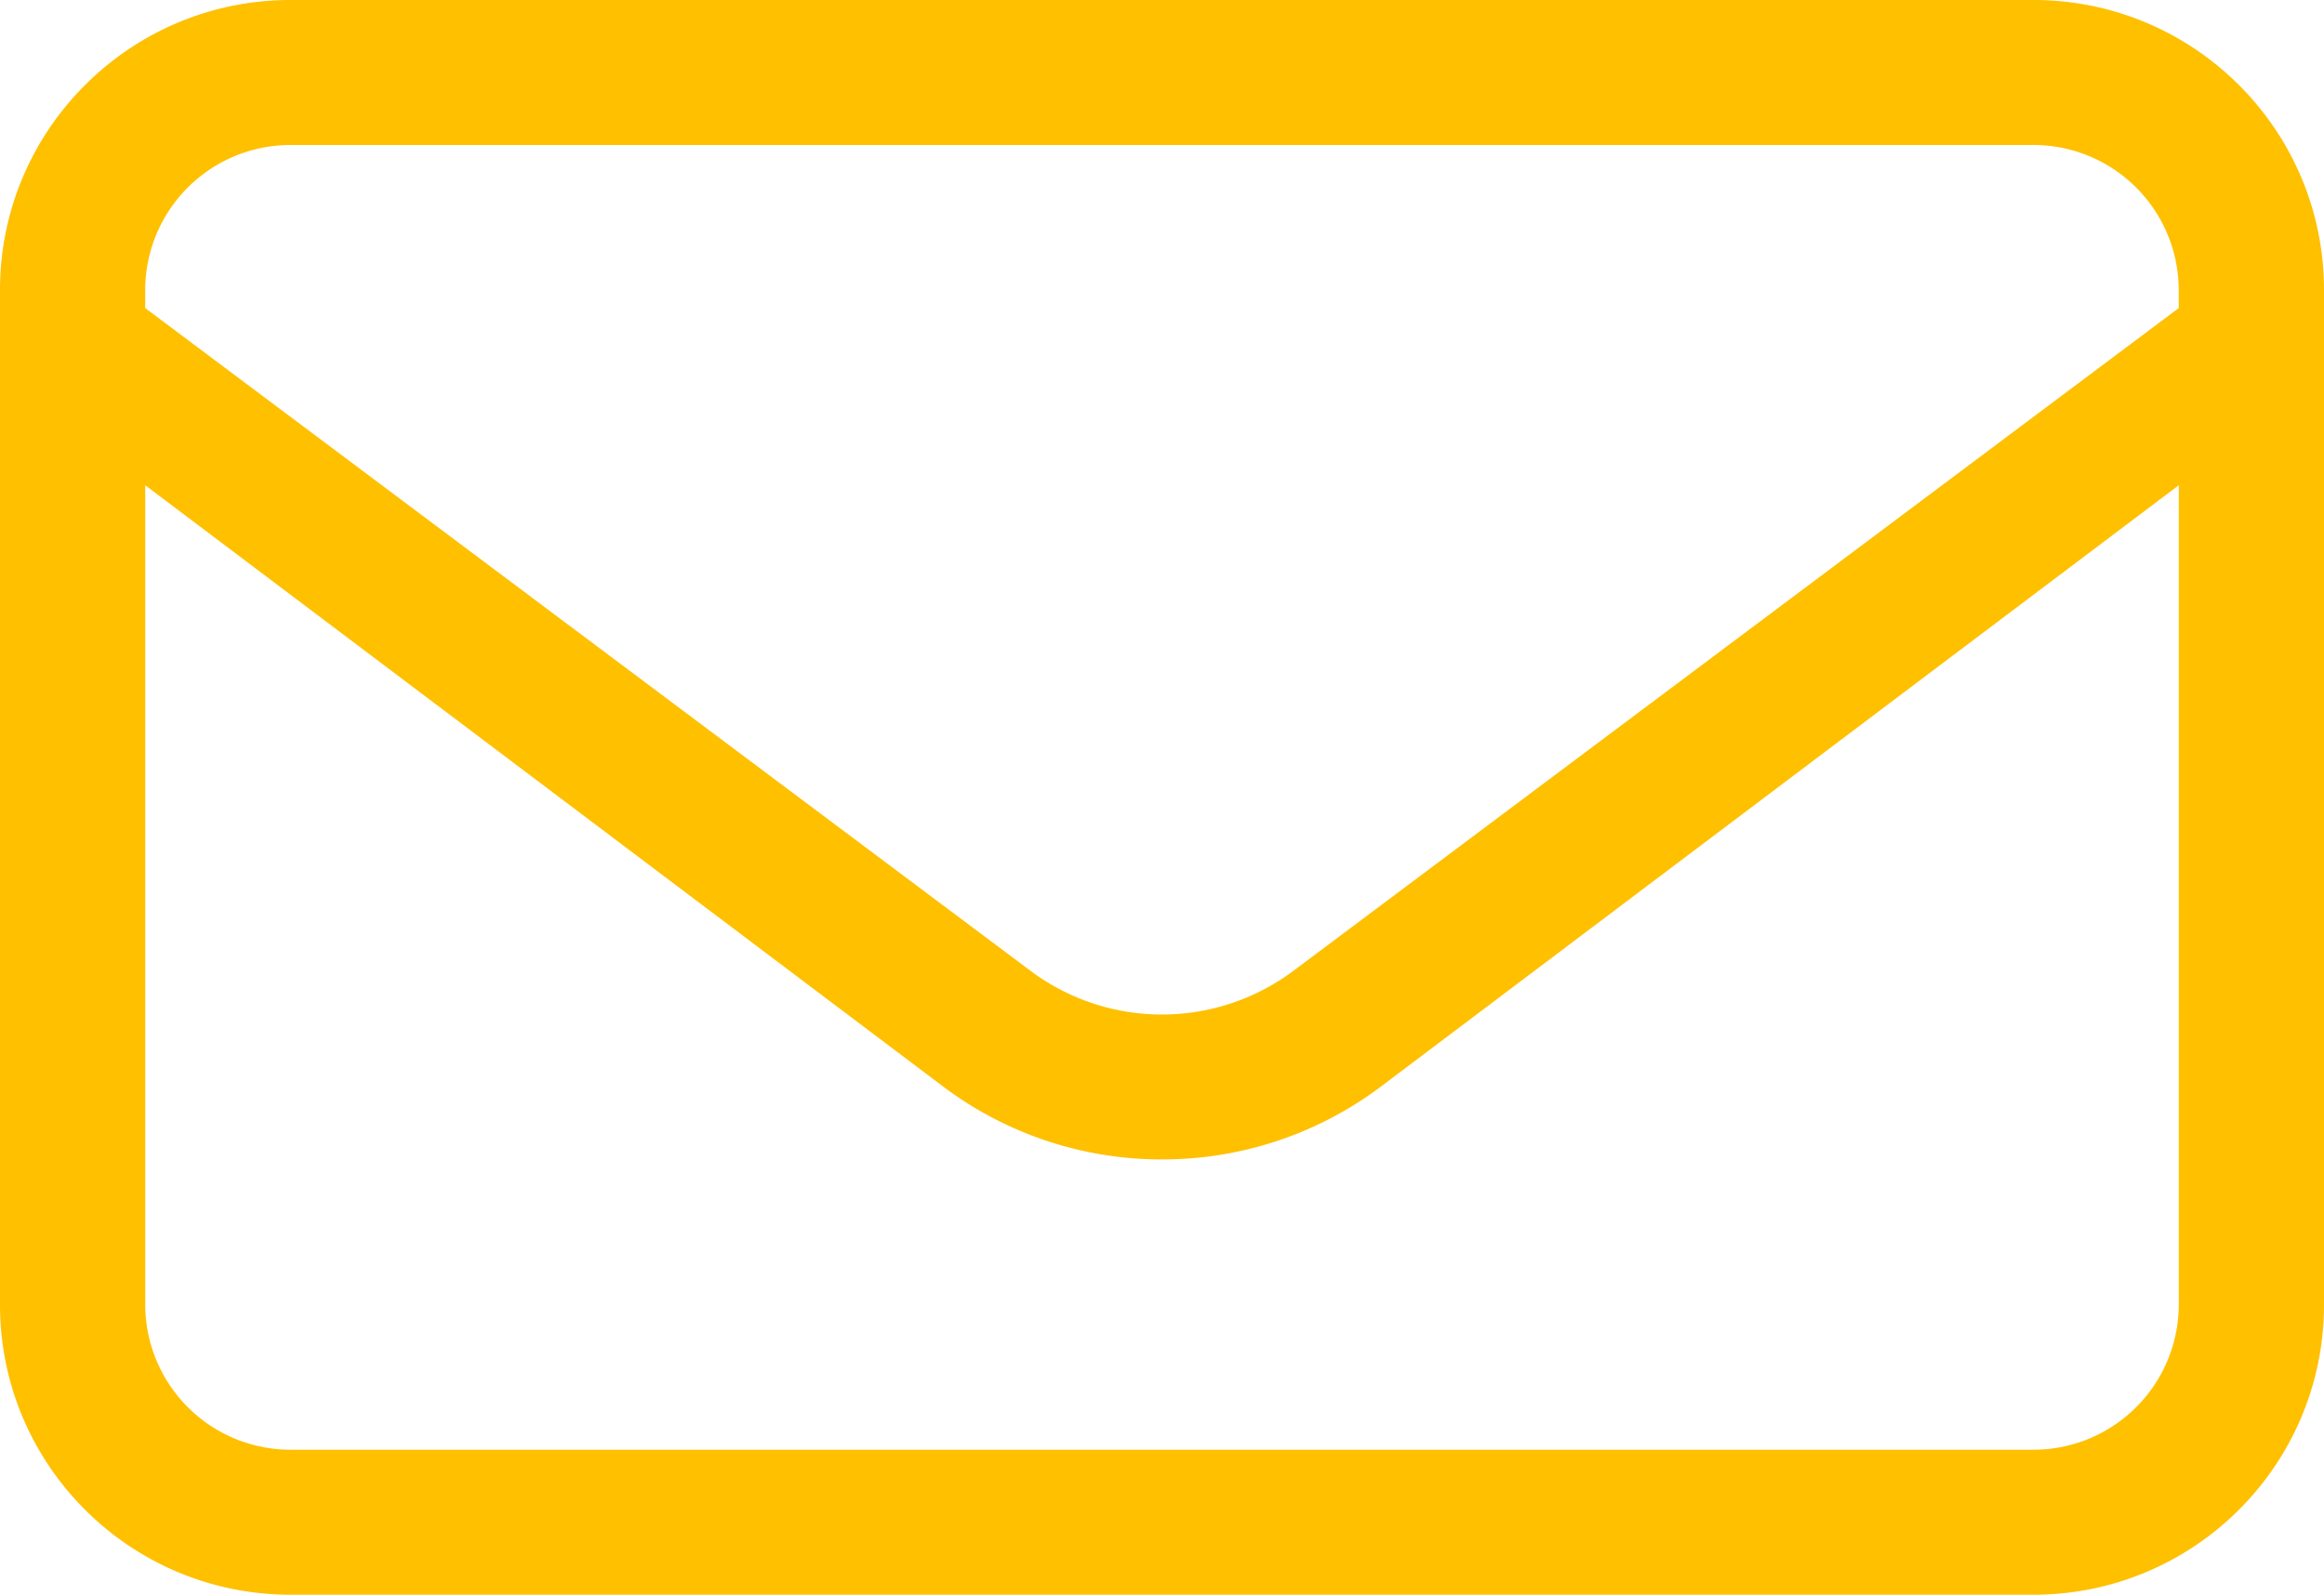 <svg xmlns="http://www.w3.org/2000/svg" width="51" height="35" viewBox="0 0 51 35"><path d="M44.625 0H6.375C2.859 0 0 2.849 0 6.364v22.272C0 32.151 2.854 35 6.375 35h38.25C48.146 35 51 32.151 51 28.636V6.364C51 2.849 48.141 0 44.625 0Zm3.188 28.636a3.189 3.189 0 0 1-3.188 3.182H6.375a3.189 3.189 0 0 1-3.188-3.182V10.65L20.72 23.864a7.961 7.961 0 0 0 4.781 1.582 7.964 7.964 0 0 0 4.781-1.582l17.532-13.215v17.987Zm0-21.875L28.369 21.318a4.817 4.817 0 0 1-5.74 0L3.186 6.761v-.397a3.189 3.189 0 0 1 3.188-3.182h38.25a3.189 3.189 0 0 1 3.188 3.182v.397Z" fill="#FFC000" fill-rule="nonzero"></path></svg>